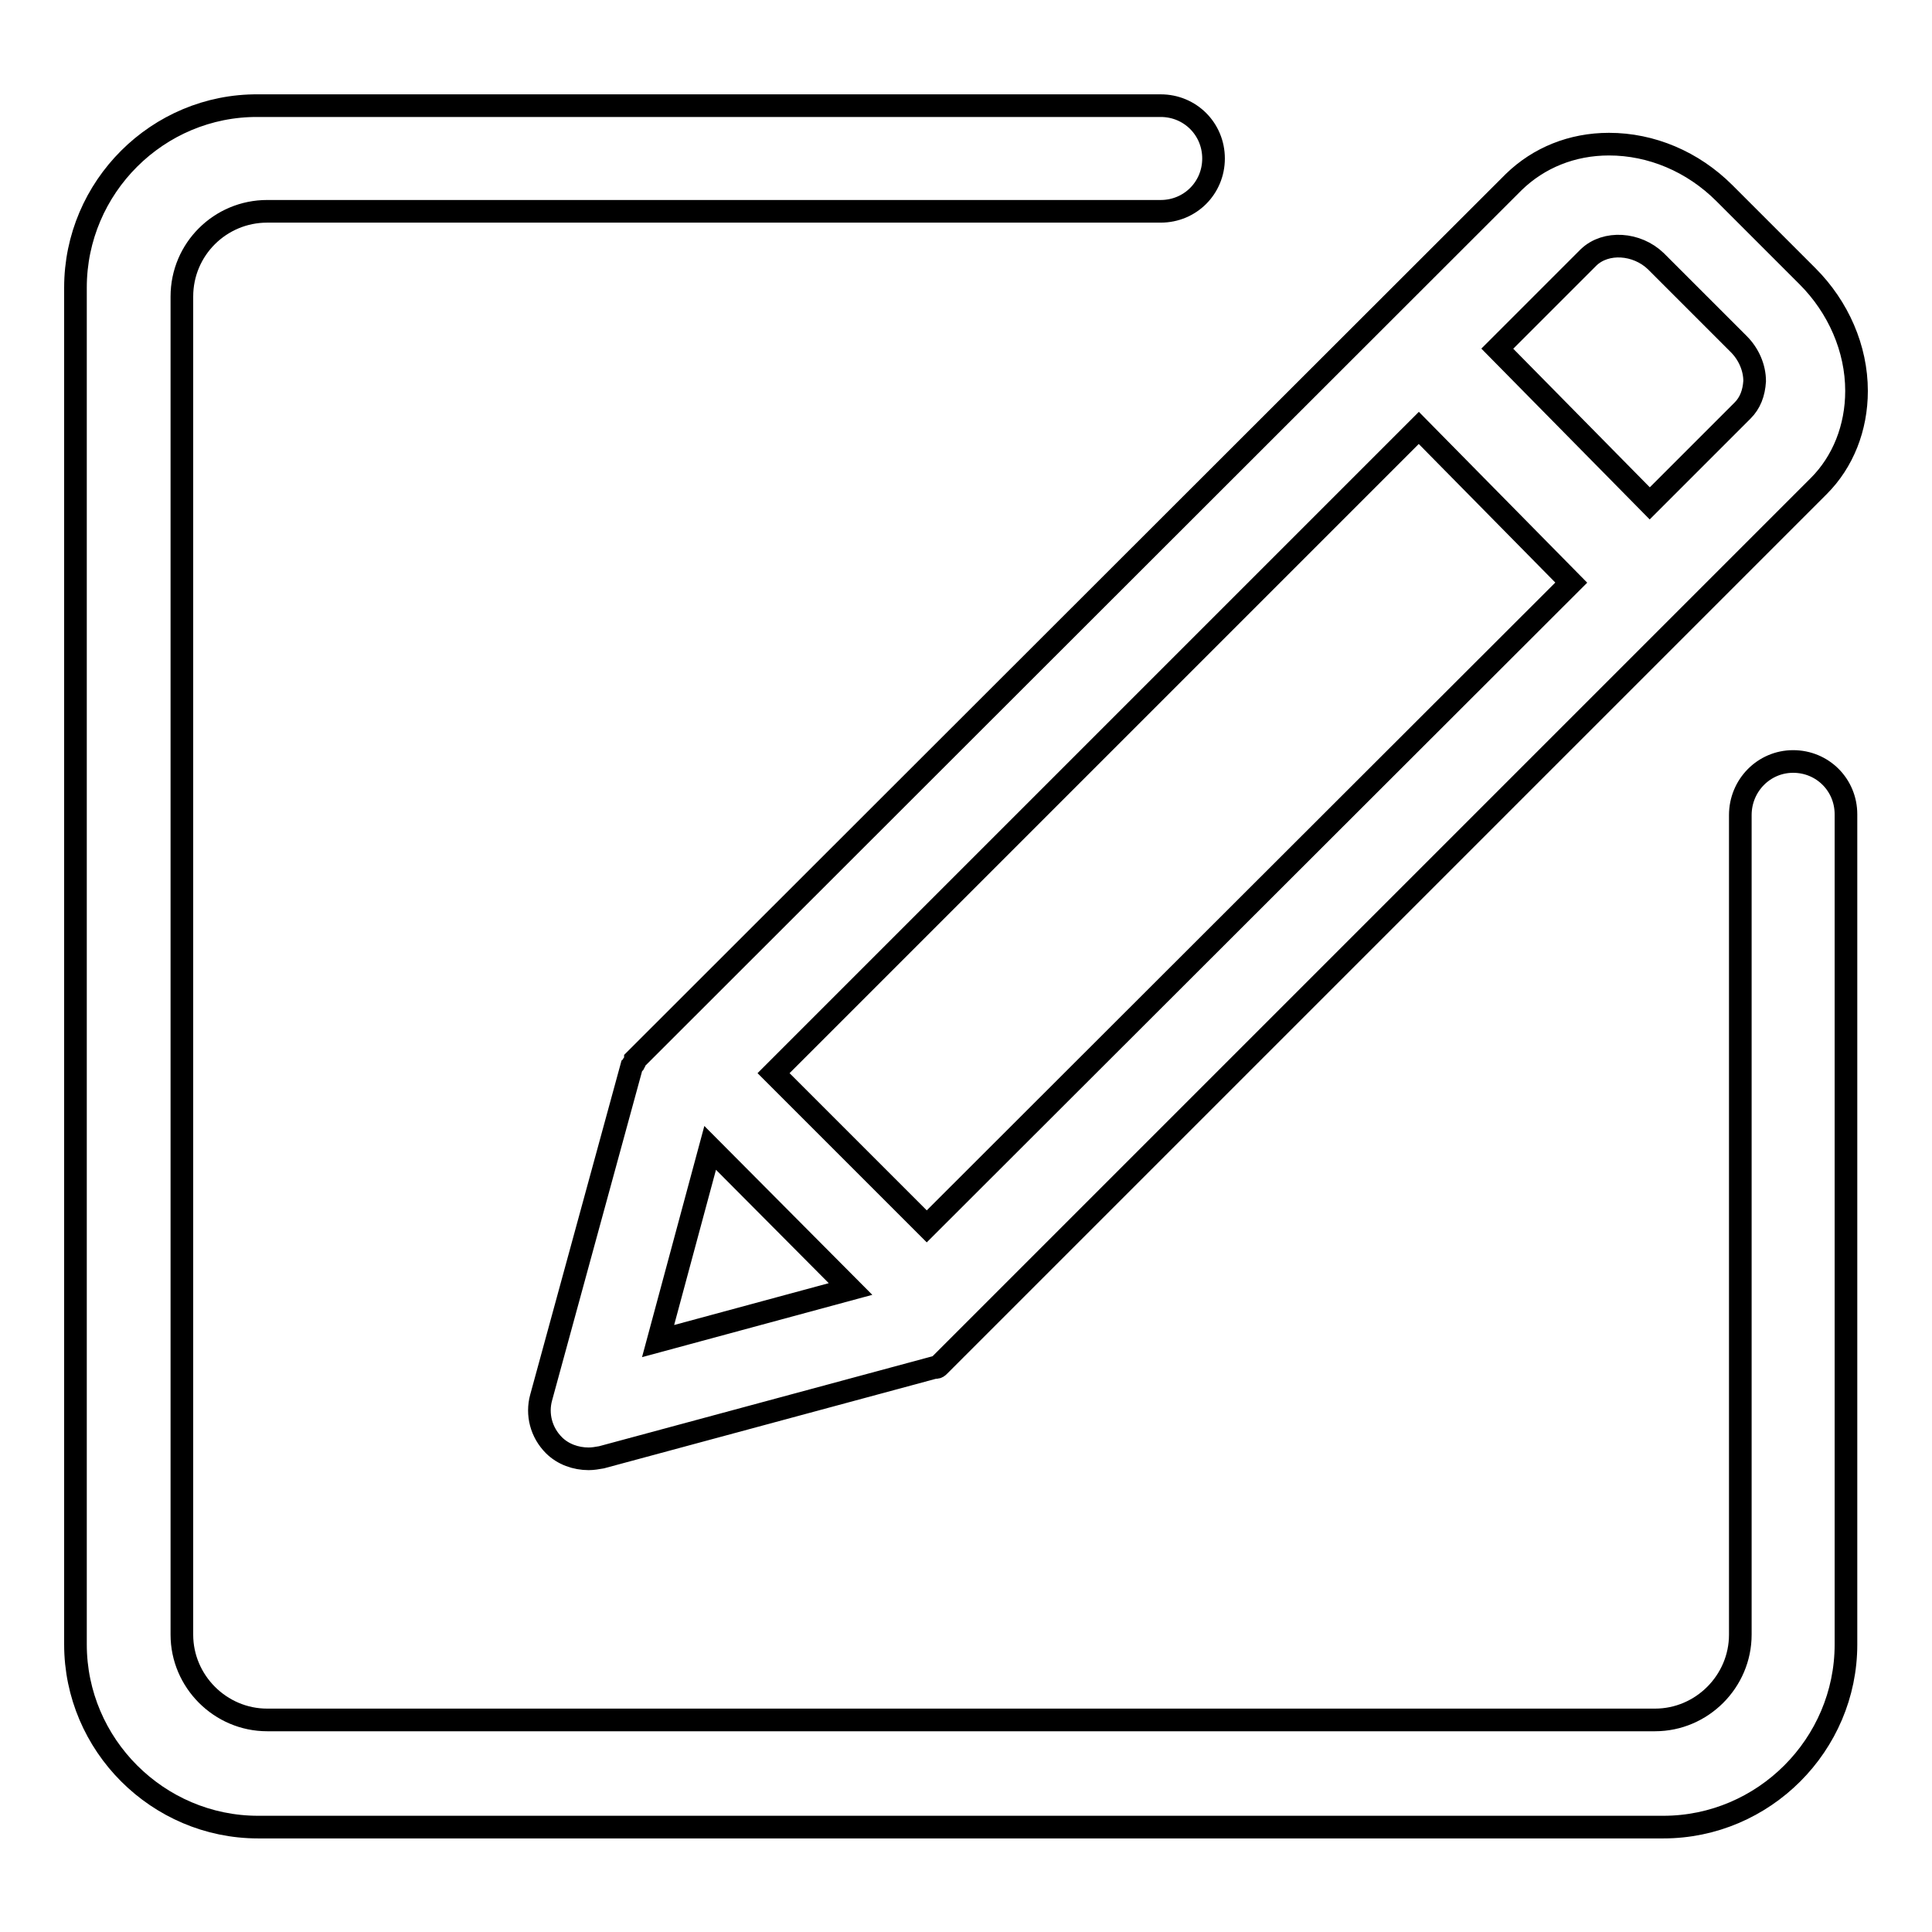 <?xml version="1.0" encoding="utf-8"?>
<!-- Svg Vector Icons : http://www.onlinewebfonts.com/icon -->
<!DOCTYPE svg PUBLIC "-//W3C//DTD SVG 1.1//EN" "http://www.w3.org/Graphics/SVG/1.1/DTD/svg11.dtd">
<svg version="1.1" xmlns="http://www.w3.org/2000/svg" xmlns:xlink="http://www.w3.org/1999/xlink" x="0px" y="0px" viewBox="0 0 256 256" enable-background="new 0 0 256 256" xml:space="preserve">
<g> <path stroke-width="3" fill-opacity="0" stroke="#000000"  d="M84.2,140.4L84.2,140.4c0,0.2-0.1,0.3-0.2,0.5l-0.1,0.1c-0.1,0.1-0.1,0.2-0.2,0.3l-12,43.9 c-0.6,2.2,0,4.6,1.7,6.3c1.2,1.2,2.9,1.8,4.6,1.8c0.6,0,1.1-0.1,1.7-0.2l44.1-11.9l0.1,0l0.1,0c0.2,0,0.3-0.1,0.4-0.2L241,64.4 c3.2-3.2,5-7.7,5-12.6c0-5.6-2.4-11.1-6.5-15.2l-11-11c-4.2-4.2-9.7-6.5-15.3-6.5c-4.9,0-9.3,1.8-12.6,5L84.2,140.4L84.2,140.4z  M219.4,34.6l11,11c1.3,1.3,2.1,3.1,2.1,4.9c-0.1,1.6-0.6,2.9-1.6,3.9l-12.3,12.3l-20.2-20.5l12.1-12.1l0,0 C212.8,31.9,216.9,32.2,219.4,34.6z M102.5,142.2L188,56.7l20.2,20.5l-85.4,85.3L102.5,142.2z M87.2,177.7l6.9-25.6l18.6,18.7 L87.2,177.7z M237.6,100.9c-3.9,0-7,3.2-7,7.1v108.6c0,6.2-5.1,11.3-11.3,11.3H35.4c-6.2,0-11.3-5.1-11.3-11.3V39.3 C24.1,33,29.2,28,35.4,28h118.4c3.9,0,7-3.1,7-7c0-3.9-3.1-7-7-7H34.2C20.9,13.9,10,24.8,10,38.1v179.8c0,13.3,10.9,24.2,24.2,24.2 h186.2c13.3,0,24.2-10.9,24.2-24.2v-110C244.6,104,241.5,100.9,237.6,100.9z"/></g>
</svg>